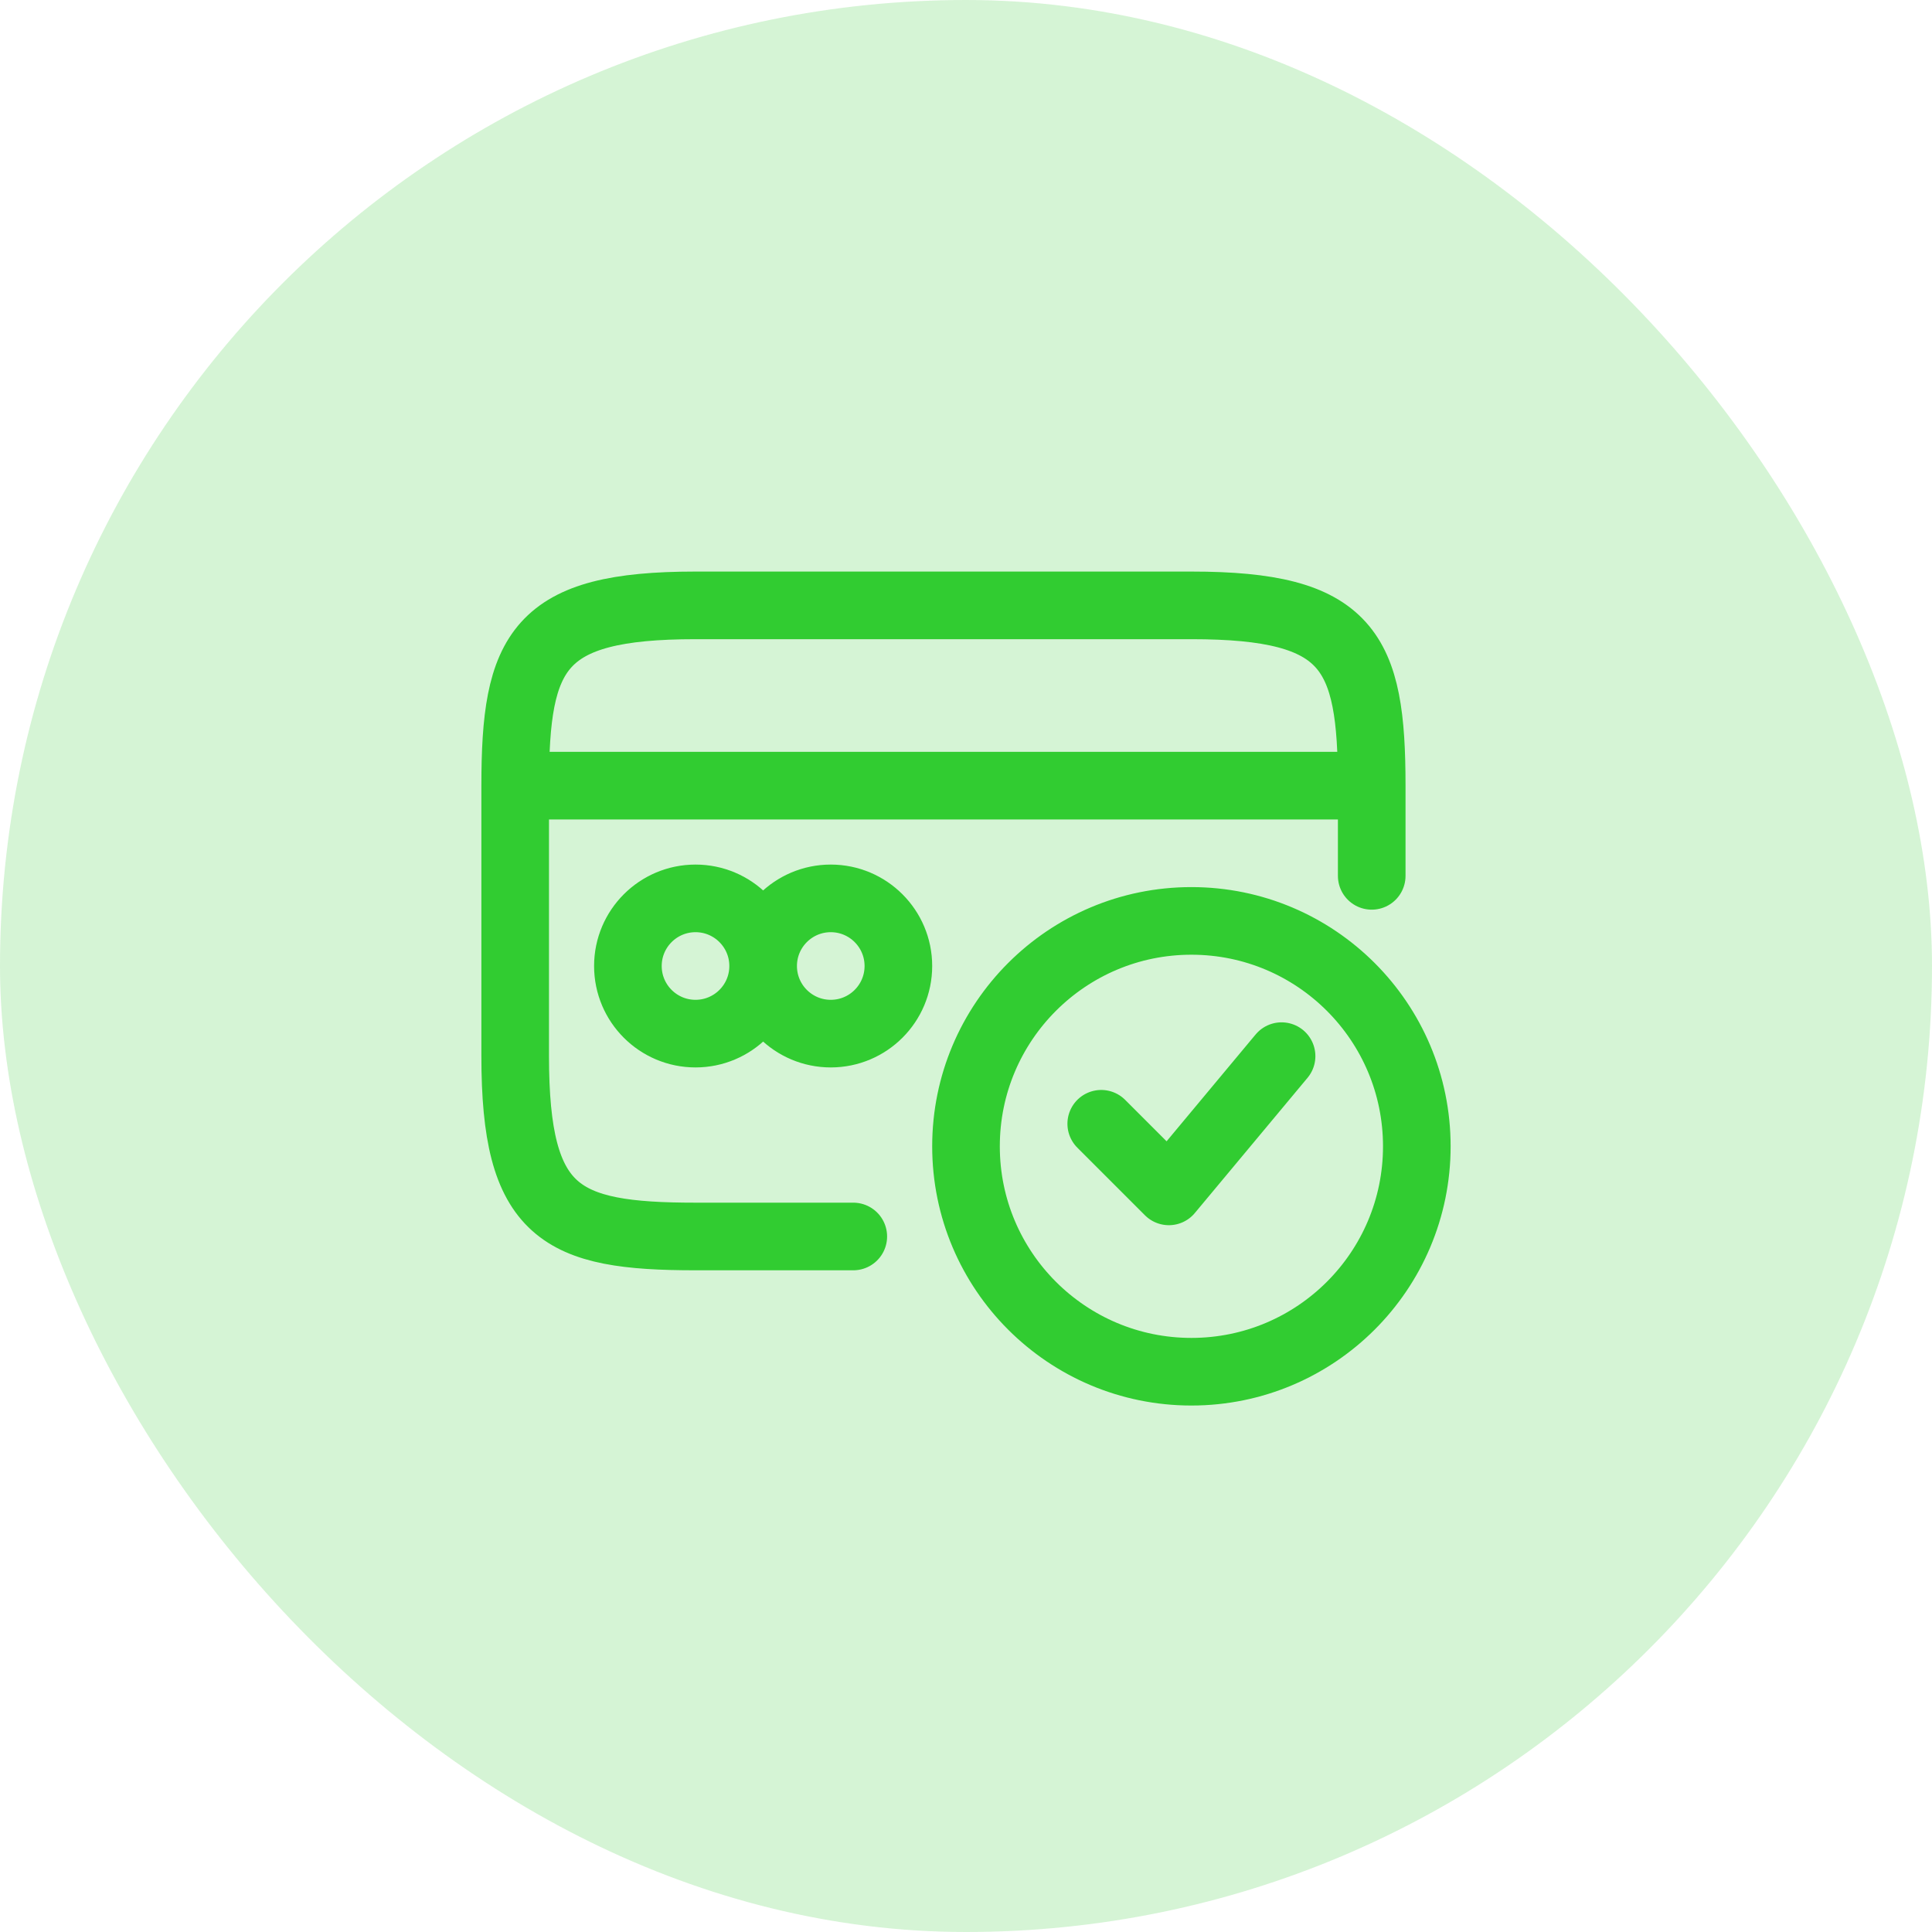 <svg width="50" height="50" viewBox="0 0 50 50" fill="none" xmlns="http://www.w3.org/2000/svg">
<g id="subscription">
<rect width="50" height="50" rx="25" fill="#31CC31" fill-opacity="0.2"/>
<g id="icon_69">
<path id="vector" d="M22.083 32C22.083 32 21.5 32 18 32C14.5 32 13.333 31.417 13.333 27.333C13.333 23.25 13.333 20.333 13.333 20.333M13.333 20.333H35.5M13.333 20.333C13.333 16.833 13.917 15.667 18 15.667C22.083 15.667 26.75 15.667 30.833 15.667C34.917 15.667 35.5 16.833 35.5 20.333M35.5 20.333V22.667M28.5 29.083L30.25 30.833L33.167 27.333M19.75 25C19.75 25.967 20.534 26.75 21.5 26.75C22.466 26.75 23.25 25.967 23.25 25C23.25 24.034 22.466 23.25 21.5 23.25C20.534 23.25 19.75 24.034 19.75 25ZM19.75 25C19.75 25.967 18.966 26.75 18 26.75C17.034 26.75 16.25 25.967 16.25 25C16.25 24.034 17.034 23.25 18 23.25C18.966 23.25 19.75 24.034 19.75 25ZM36.667 29.667C36.667 32.888 34.055 35.5 30.833 35.5C27.612 35.5 25 32.888 25 29.667C25 26.445 27.612 23.833 30.833 23.833C34.055 23.833 36.667 26.445 36.667 29.667Z" stroke="#31CC31" stroke-width="1.75" stroke-linecap="round" stroke-linejoin="round"/>
</g>
</g>
</svg>
